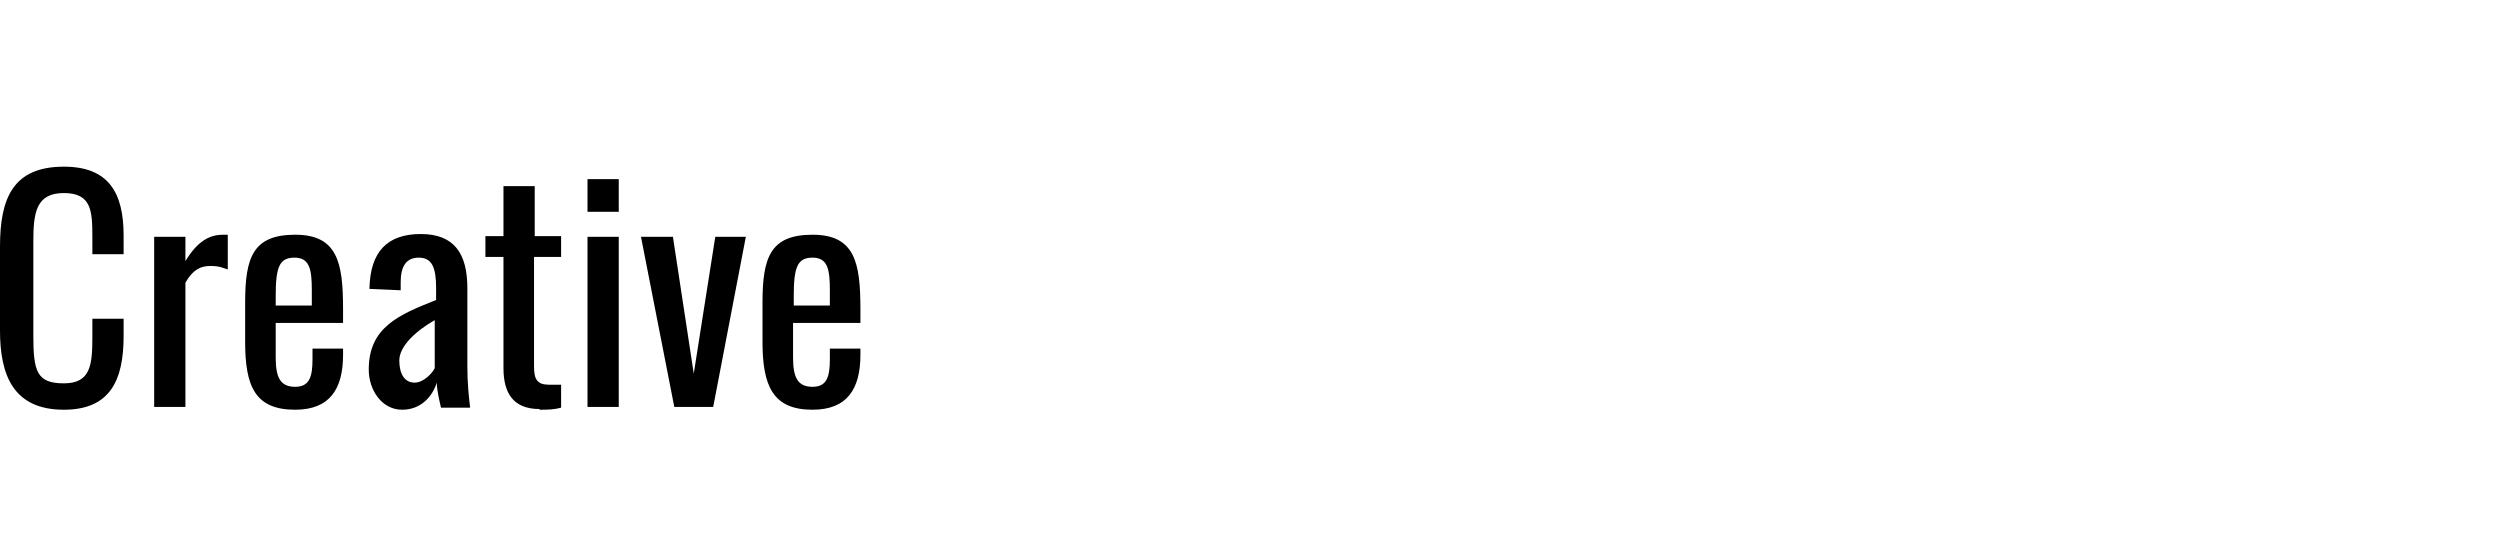 <?xml version="1.0" encoding="UTF-8"?>
<svg id="_圖層_1" data-name="圖層 1" xmlns="http://www.w3.org/2000/svg" width="360" height="80" version="1.1" viewBox="0 0 360 80">
  <defs>
    <style>
      .cls-1 {
        fill: #000;
        stroke-width: 0px;
      }
    </style>
  </defs>
  <path class="cls-1" d="M9.2,59c6.7,0,8.6-4.3,8.6-10.6v-2.5h-4.5v2.5c0,4.1-.2,6.8-4.1,6.8s-4.4-1.7-4.4-6.9v-13.5c0-4.2.4-7,4.4-7s4.1,2.6,4.1,6.4v2.4h4.5v-2.7c0-6.2-2.2-9.9-8.6-9.9-7.3,0-9.2,4.5-9.2,11.5v12.1c0,6.4,1.9,11.4,9.2,11.4ZM22.2,58.6h4.5v-17.9c1.1-1.9,2.2-2.4,3.6-2.4s1.8.3,2.5.5v-5h-.7c-1.8,0-3.6.8-5.4,3.8v-3.5h-4.5s0,24.5,0,24.5ZM42.5,59c5,0,6.9-3,6.9-7.9v-.9h-4.4v1.5c0,2.5-.4,4-2.5,4s-2.8-1.3-2.8-4.2v-5h9.7v-2c0-6.7-.8-10.7-6.9-10.7s-7.2,3.3-7.2,9.8v5.6c0,6.4,1.4,9.8,7.2,9.8ZM39.7,44v-1.3c0-4.2.5-5.6,2.7-5.6s2.5,1.7,2.5,4.7v2.2s-5.2,0-5.2,0ZM57.9,59c2.8,0,4.4-2,5-3.9,0,1.1.4,2.7.6,3.6h4.2c-.2-1.6-.4-3.6-.4-5.9v-11.3c0-5-1.9-7.8-6.7-7.8s-7.3,2.5-7.4,7.9l4.5.2v-1.2c0-2.1.7-3.5,2.6-3.5s2.5,1.4,2.5,4.4v1.7c-5.3,2.1-9.7,3.9-9.7,10,0,3,1.9,5.8,4.8,5.8ZM59.7,55.1c-1.4,0-2.2-1.2-2.2-3.2s2.3-4.2,5.1-5.8v6.9c-.3.7-1.6,2.1-2.9,2.1ZM77.7,59c1.1,0,2,0,3.1-.3v-3.3c-.6,0-1.2,0-1.7,0-1.8,0-2.2-.8-2.2-2.7v-15.7h3.9v-3h-3.8v-7.2h-4.5v7.2h-2.6v3h2.6v16c0,3.6,1.4,5.9,5.2,5.9ZM84.6,30.5h4.5v-4.7h-4.5v4.7ZM84.6,58.6h4.5v-24.5h-4.5v24.5ZM97.1,58.6h5.6l4.7-24.5h-4.4l-3.1,19.7-3-19.7h-4.6l4.8,24.5ZM117,59c5,0,6.9-3,6.9-7.9v-.9h-4.4v1.5c0,2.5-.4,4-2.5,4s-2.8-1.3-2.8-4.2v-5h9.7v-2c0-6.7-.8-10.7-6.9-10.7s-7.2,3.3-7.2,9.8v5.6c0,6.4,1.5,9.8,7.2,9.8ZM114.3,44v-1.3c0-4.2.5-5.6,2.7-5.6s2.5,1.7,2.5,4.7v2.2s-5.2,0-5.2,0Z"/>
</svg>